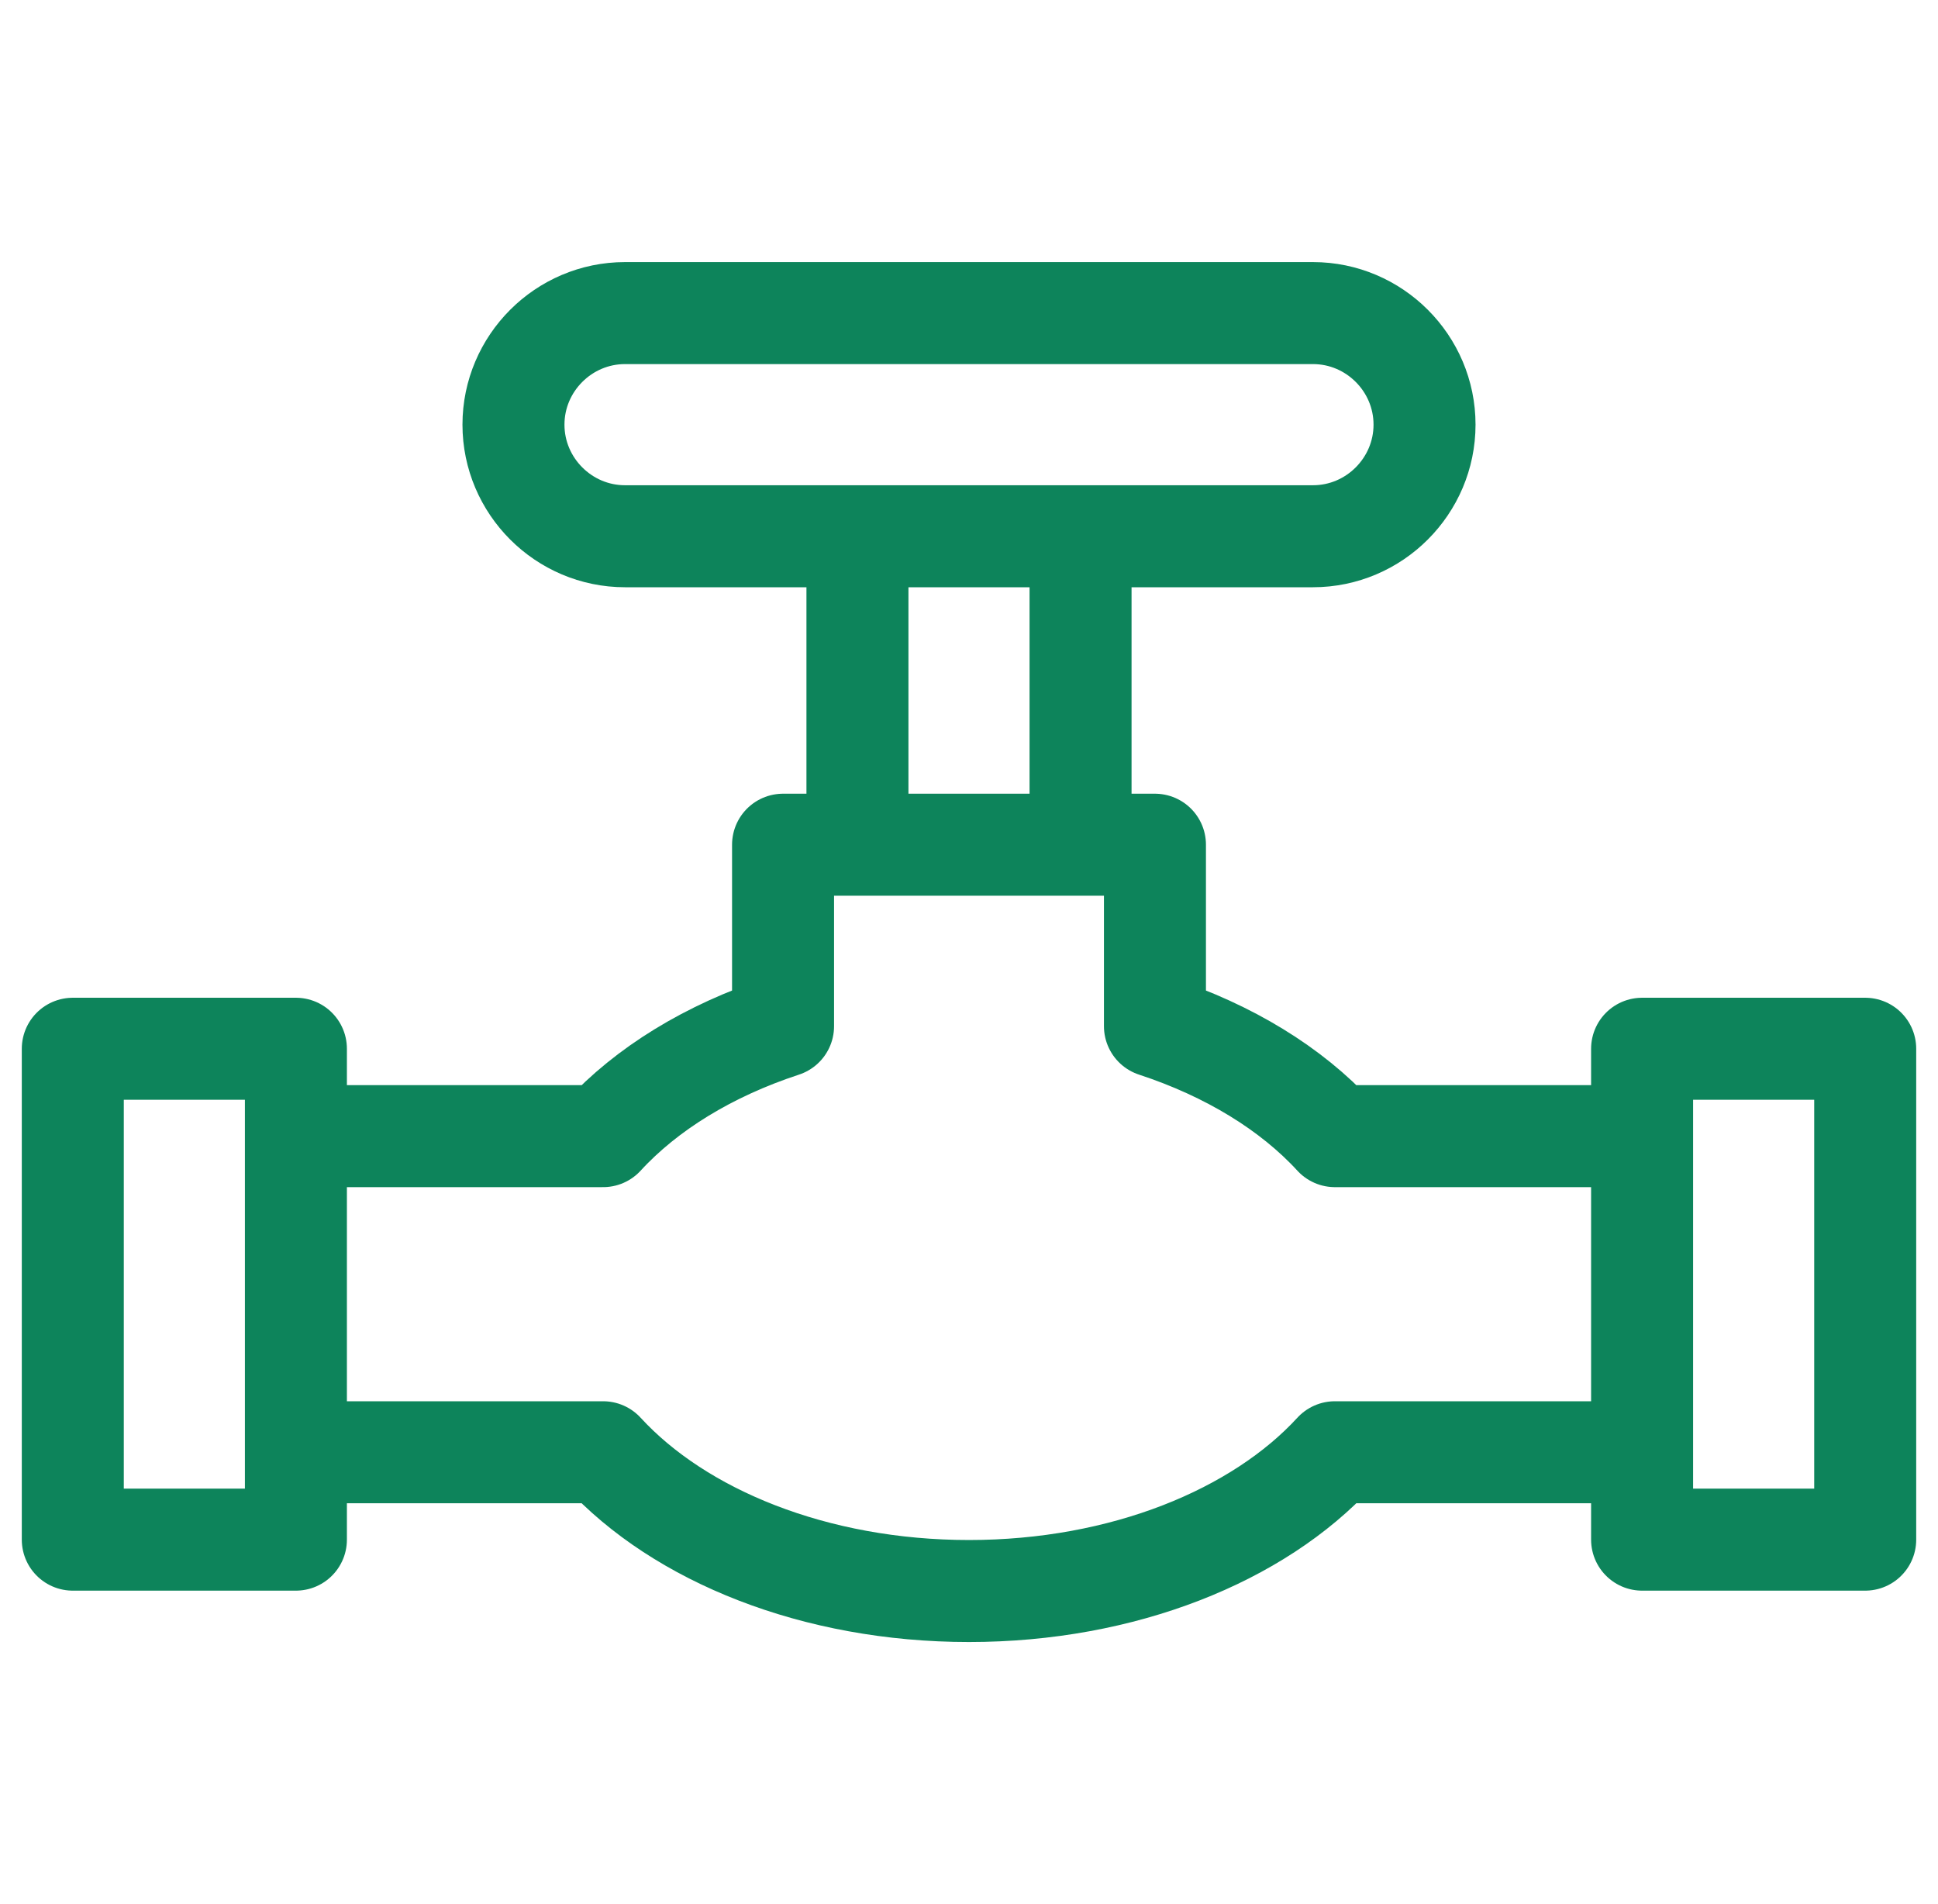 <?xml version="1.0" encoding="UTF-8"?> <svg xmlns="http://www.w3.org/2000/svg" width="57" height="56" viewBox="0 0 57 56" fill="none"><g clip-path="url(#clip0_2750_85)"><path d="M25.219 16.078V24.719M31.781 24.5V15.969M18.383 9.208H38.617C40.422 9.208 41.898 10.684 41.898 12.489C41.898 14.294 40.422 15.771 38.617 15.771H18.383C16.578 15.771 15.102 14.294 15.102 12.489C15.102 10.685 16.578 9.208 18.383 9.208ZM8.703 33.414H17.738C19.017 32.021 20.853 30.894 23.031 30.18V24.843H33.969V30.18C36.147 30.894 37.983 32.021 39.262 33.414H48.297V42.711H39.262C37.011 45.163 33.033 46.792 28.5 46.792C23.967 46.792 19.989 45.163 17.738 42.711H8.703V33.414ZM2.141 30.844H8.703V45.281H2.141V30.844ZM48.297 30.844H54.859V45.281H48.297V30.844Z" stroke="#0D845B" stroke-width="3" stroke-miterlimit="22.926" stroke-linecap="round" stroke-linejoin="round"></path></g><defs><clipPath id="clip0_2750_85"><rect width="56" height="56" fill="white" transform="translate(0.5)"></rect></clipPath></defs></svg> 